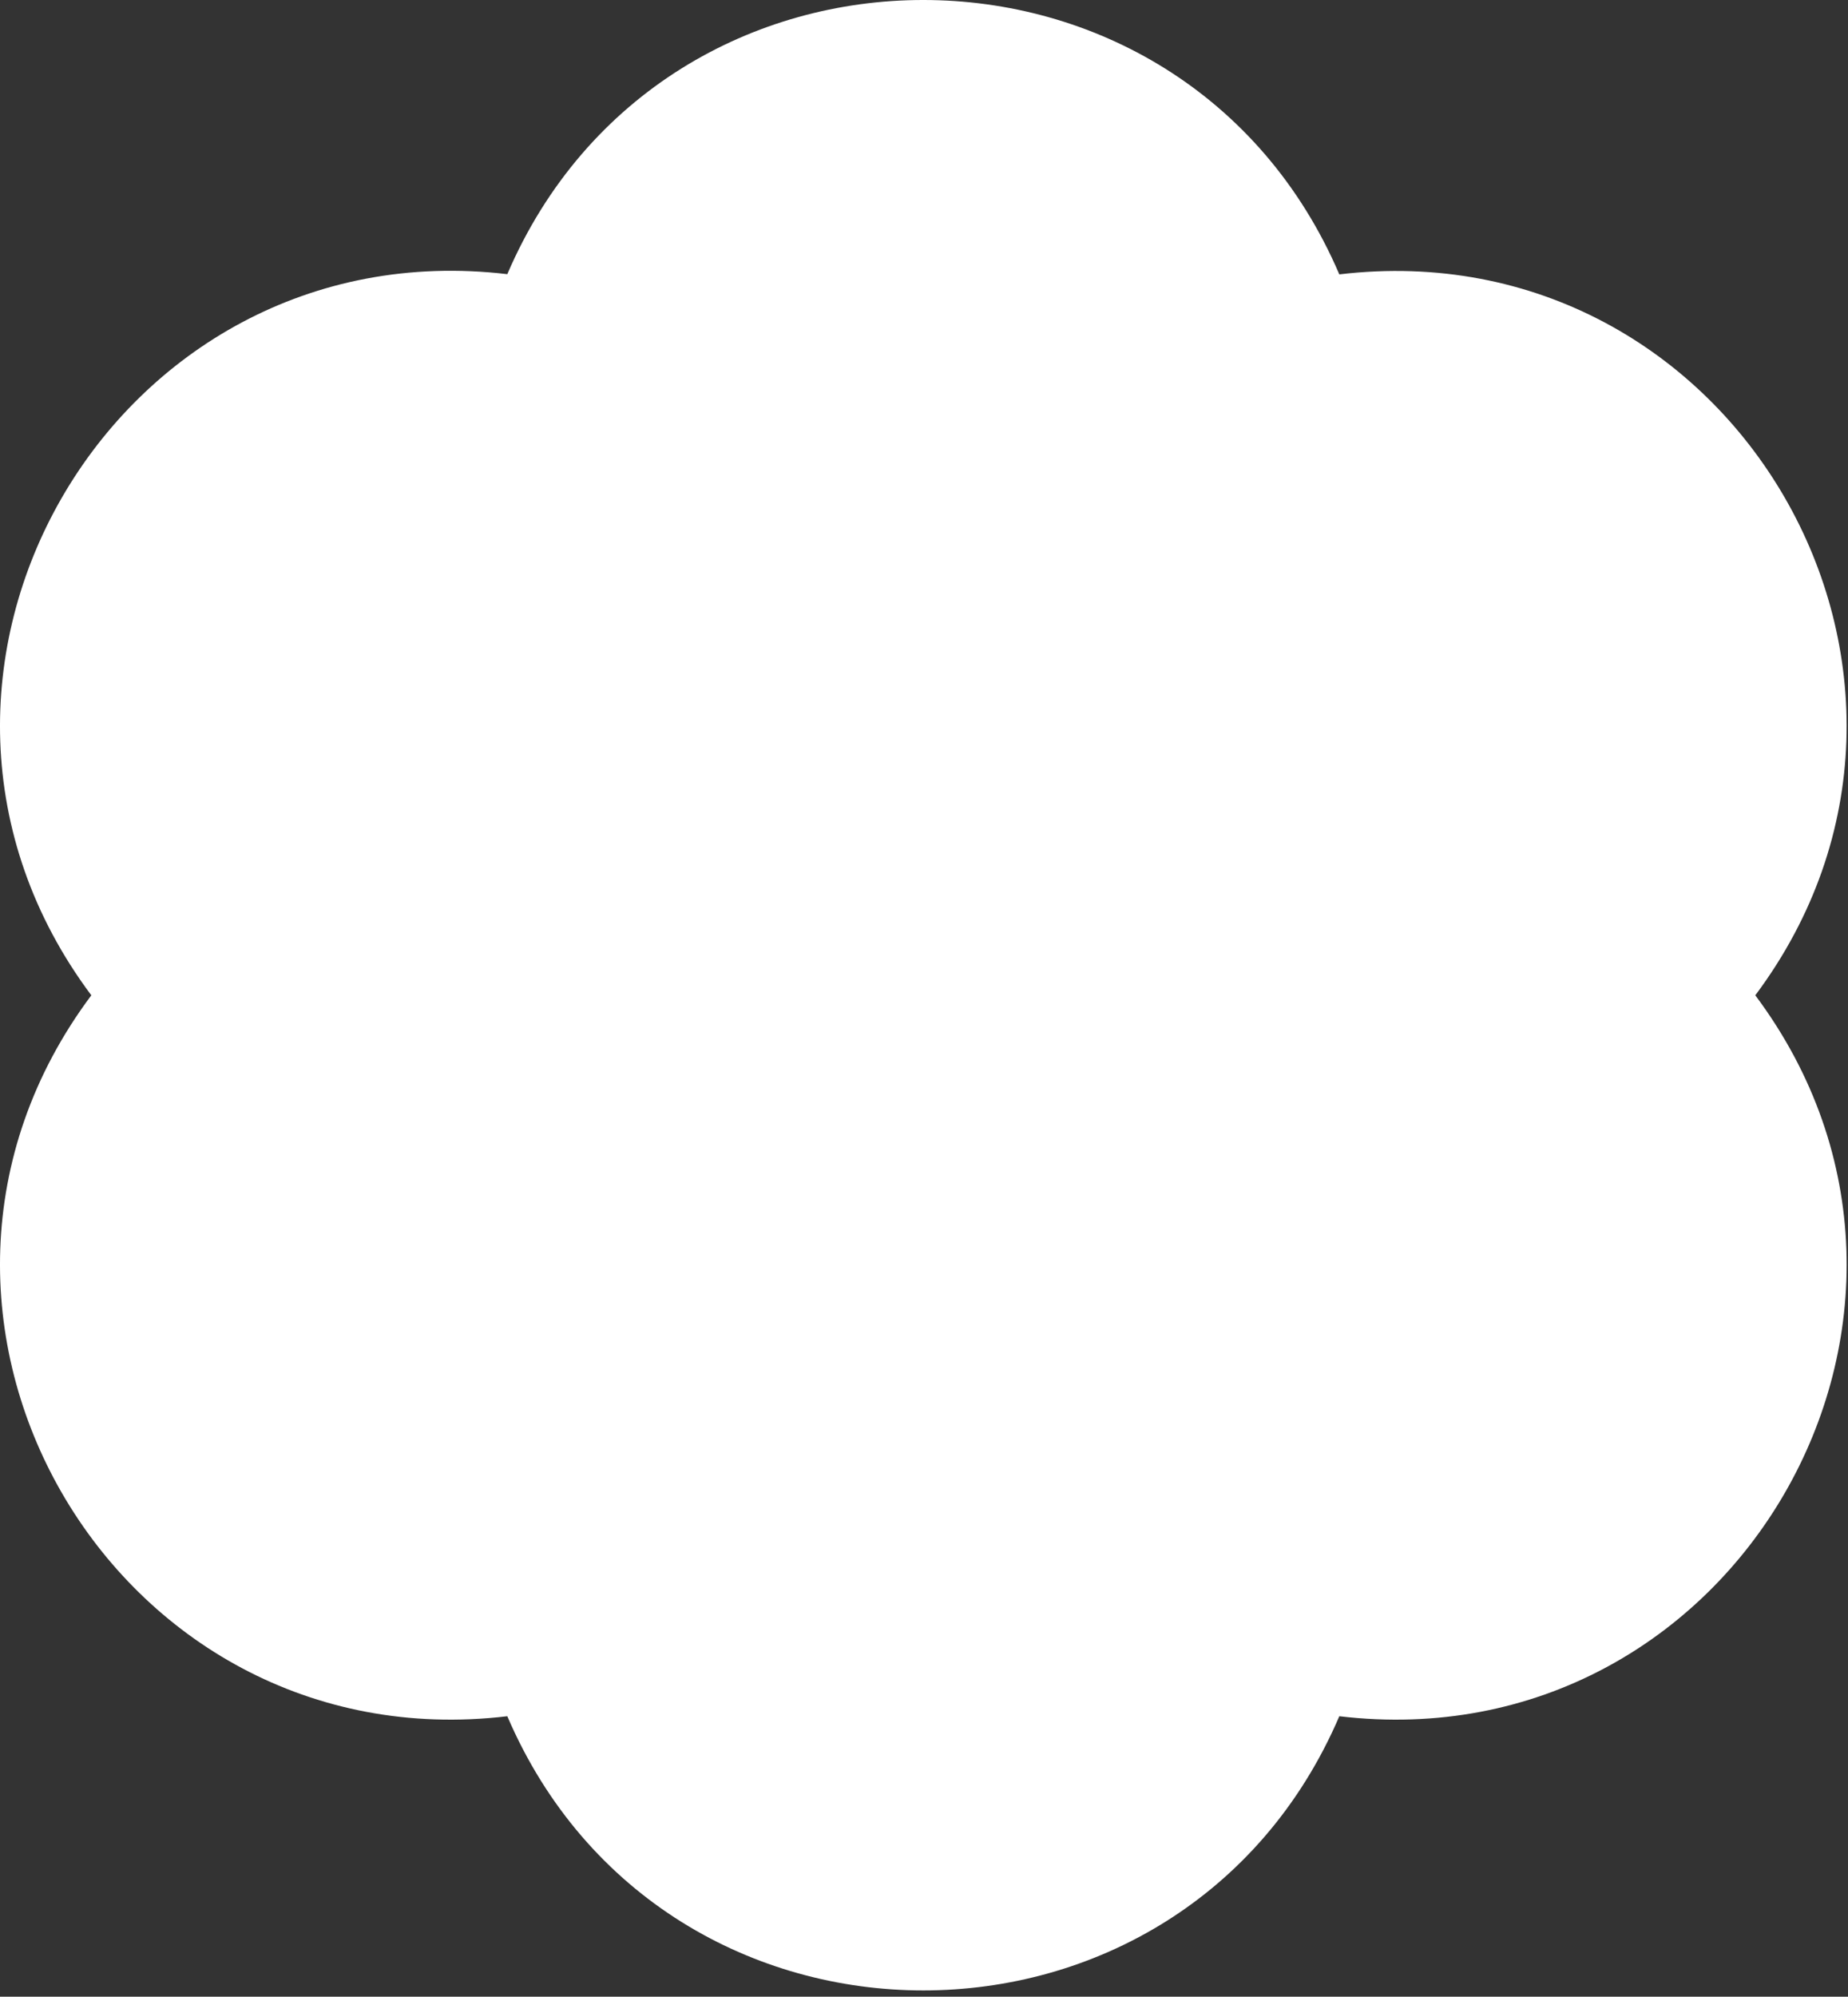 <?xml version="1.0" encoding="UTF-8"?> <svg xmlns="http://www.w3.org/2000/svg" width="263" height="284" viewBox="0 0 263 284" fill="none"><rect x="0" y="0" width="263" height="284" fill="#333333" stroke="none"/> <g clip-path="url(#clip0_270_12)"> <path d="M249.807 141.566C283.717 96.216 246.807 32.336 190.607 39.026C168.287 -13.004 94.517 -13.004 72.197 38.996C15.997 32.336 -20.913 96.216 12.997 141.566C-20.913 186.916 15.997 250.796 72.197 244.106C94.517 296.106 168.287 296.106 190.607 244.106C246.827 250.796 283.717 186.916 249.807 141.566Z" fill="white"></path> </g> <defs> <clipPath id="clip0_270_12"> <rect width="263" height="284" fill="white"></rect> </clipPath> </defs> </svg> 